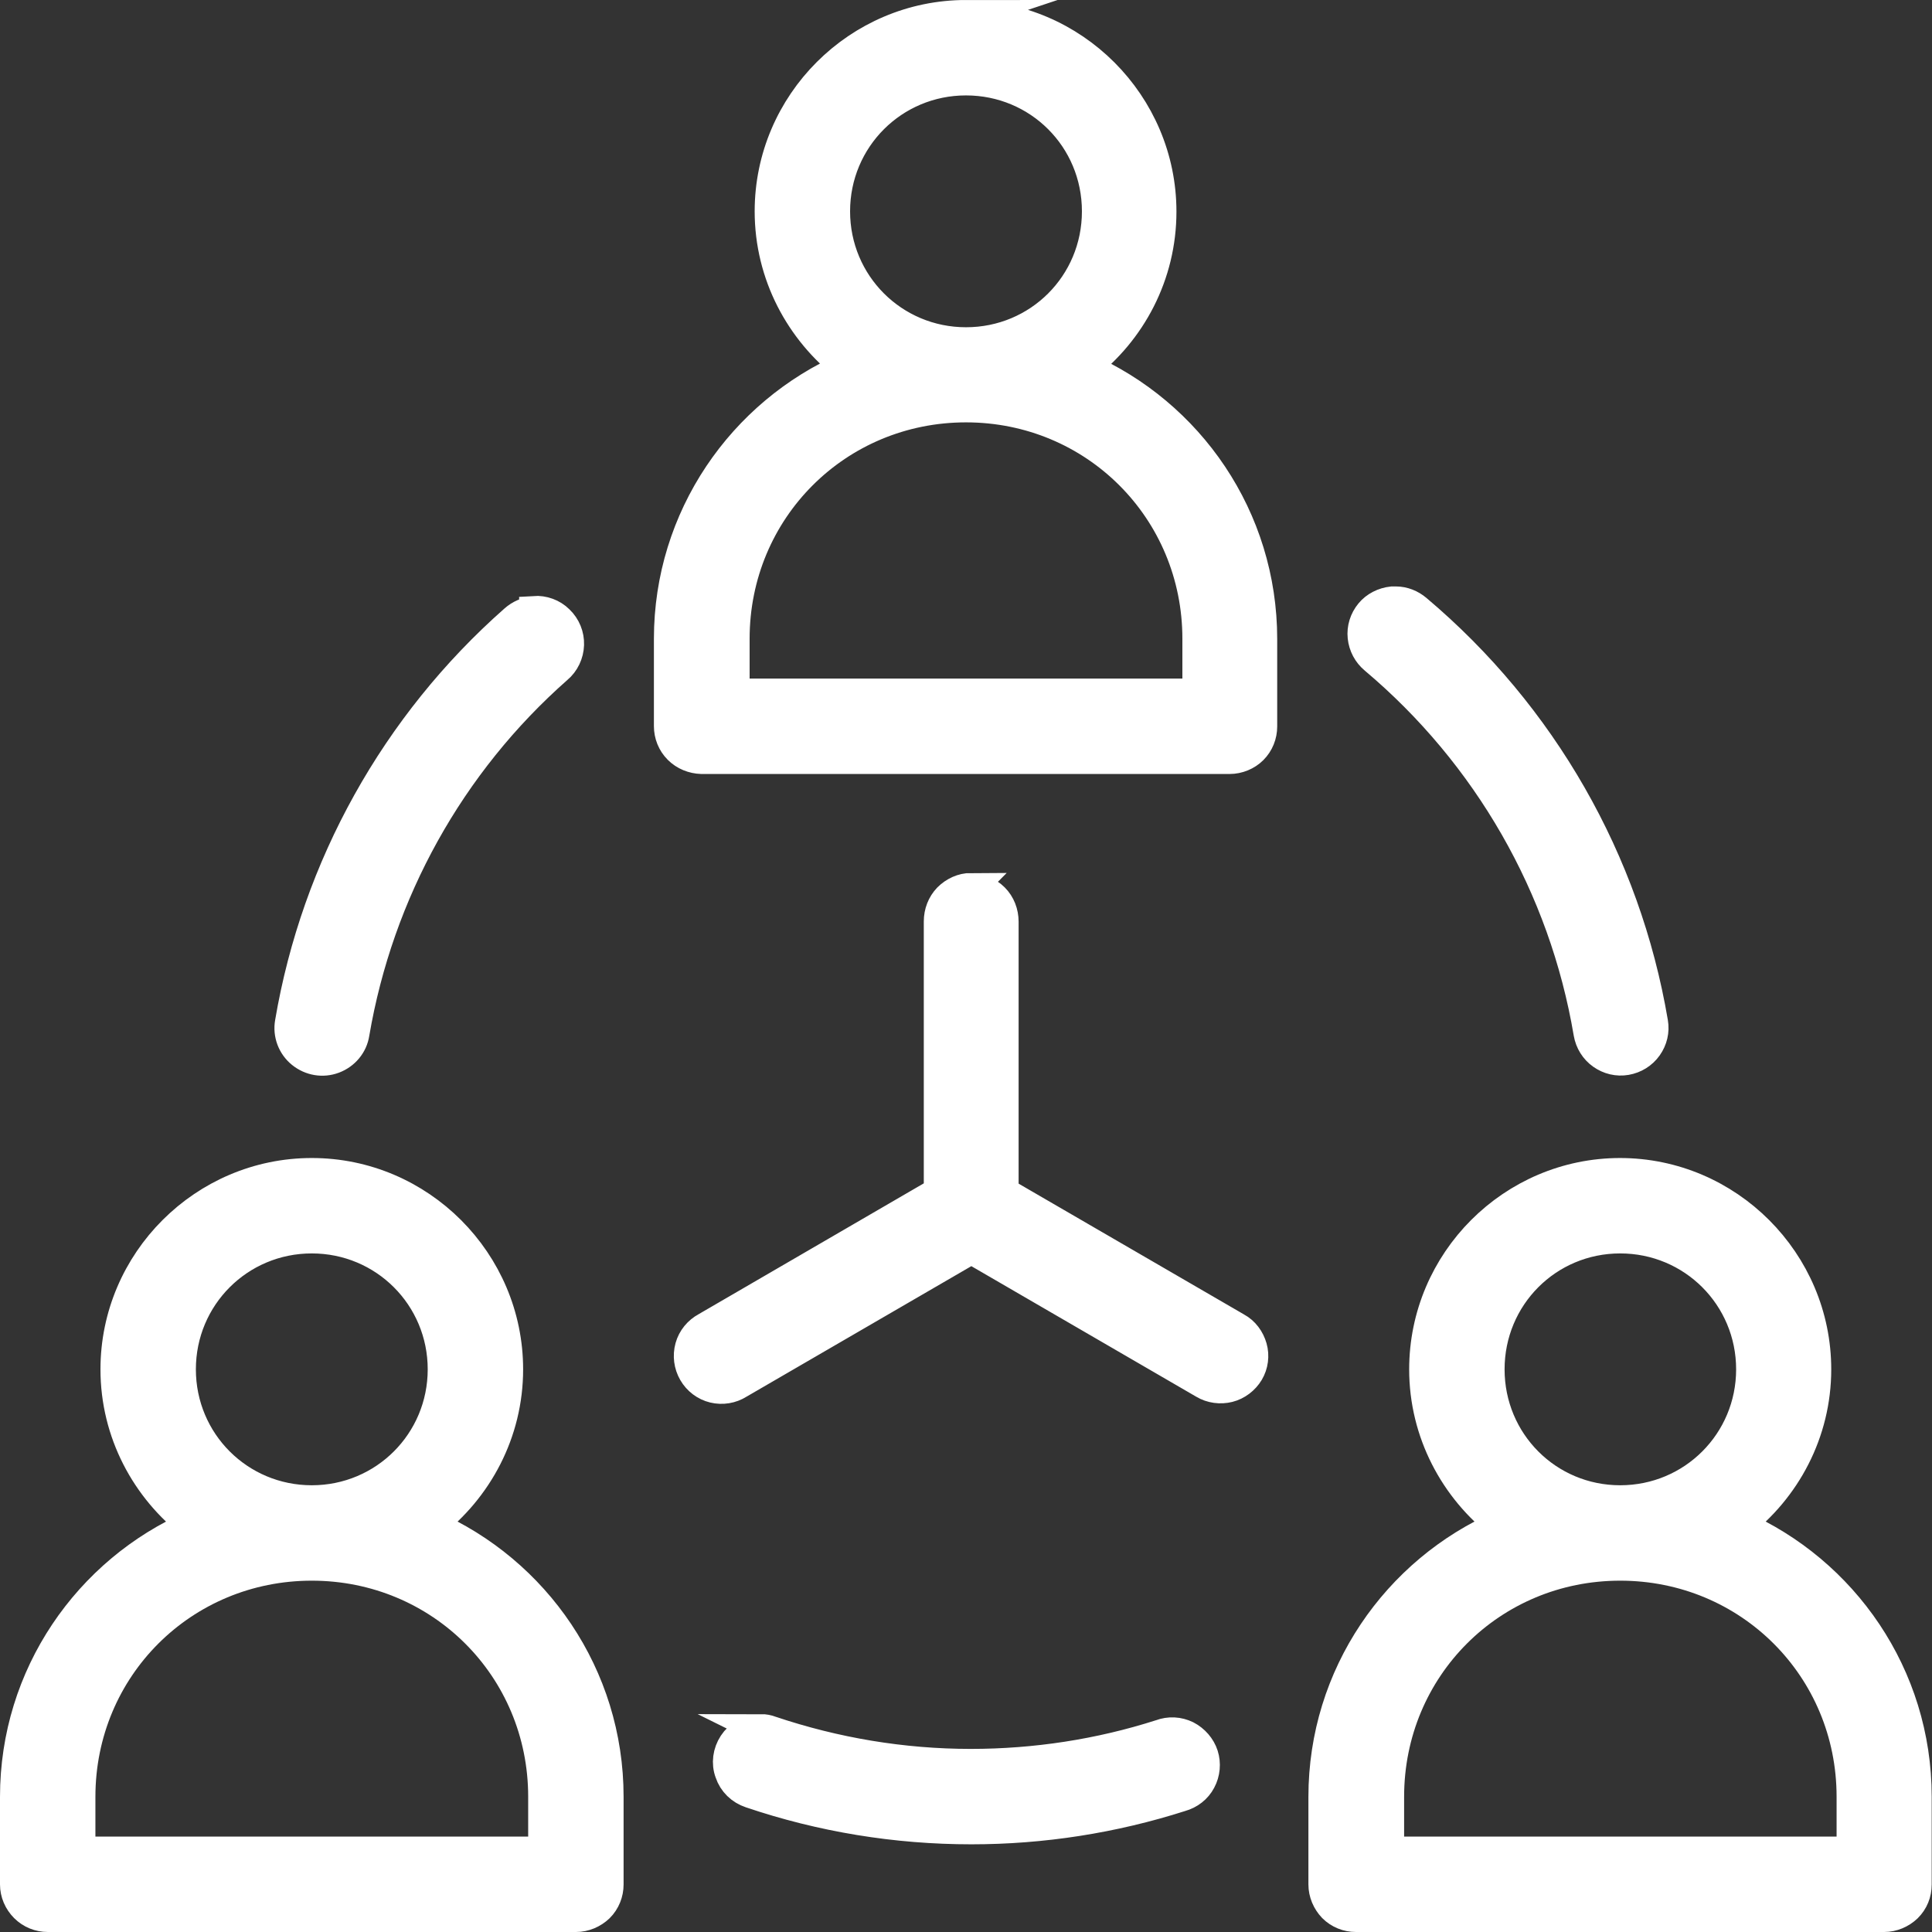 <?xml version="1.0" encoding="UTF-8"?>
<svg id="Layer_1" data-name="Layer 1" xmlns="http://www.w3.org/2000/svg" viewBox="0 0 65 65">
  <rect x="0" y="0" width="65" height="65" fill="#333333" stroke="none"/>
  <defs>
    <style>
      .cls-1 {
        fill: #fff;
        stroke: #fff;
        stroke-miterlimit: 10;
      }
    </style>
  </defs>
  <path id="Social_Sciences" data-name="Social Sciences" class="cls-1" d="M32.5.5c-3.63,0-6.61,2.97-6.61,6.61,0,2.13,1.03,4.03,2.6,5.24-3.52,1.54-5.99,5.06-5.99,9.14v2.94h0c0,.29.11.57.32.78s.49.32.78.33h17.77c.29,0,.58-.12.78-.32.21-.21.32-.49.32-.78v-2.94c0-4.09-2.46-7.6-5.99-9.14,1.58-1.21,2.6-3.11,2.6-5.24,0-3.63-2.97-6.61-6.61-6.61h0ZM32.5,2.71c2.44,0,4.4,1.95,4.4,4.4s-1.96,4.4-4.4,4.4-4.4-1.96-4.4-4.4,1.96-4.4,4.4-4.4ZM32.5,13.71c4.33,0,7.78,3.45,7.78,7.78v1.84h-15.56v-1.84c0-4.33,3.45-7.78,7.78-7.78h0ZM46.96,20.23h0s-.08,0-.12,0c-.29.03-.57.17-.75.39-.19.23-.28.52-.25.81.03.29.17.56.4.75,3.81,3.21,6.37,7.66,7.2,12.58.05.29.21.55.45.72.24.17.53.24.82.19.29-.05.55-.21.72-.45.17-.24.24-.53.19-.82-.92-5.43-3.74-10.35-7.95-13.9h0c-.2-.17-.45-.27-.71-.27h0ZM17.97,20.56h0c-.25.02-.48.12-.67.29-3.99,3.52-6.66,8.31-7.55,13.55-.07.39.08.79.39,1.04.31.25.72.32,1.09.18.37-.14.64-.46.7-.85.81-4.75,3.21-9.08,6.83-12.27h0c.24-.2.38-.5.39-.81s-.11-.61-.34-.83c-.22-.22-.53-.33-.84-.31h0ZM32.67,29.87h0c-.29,0-.57.13-.78.34-.2.21-.31.49-.31.79v9.1l-7.83,4.55h0c-.26.14-.46.38-.54.67-.08.29-.04.6.11.86.15.26.4.45.69.52.29.07.6.02.85-.14l7.82-4.54,7.82,4.54c.25.15.56.19.84.12.28-.07.53-.26.68-.51.15-.25.19-.56.11-.84-.08-.28-.26-.53-.52-.67l-7.84-4.55v-9.1h0c0-.3-.11-.59-.32-.8-.21-.21-.5-.33-.79-.33h0ZM10.49,39.46c-3.63,0-6.61,2.97-6.61,6.61,0,2.13,1.03,4.03,2.61,5.24-3.52,1.54-5.99,5.05-5.99,9.14v2.95h0c0,.29.12.57.33.78.21.21.49.32.78.32h17.77c.29,0,.57-.12.78-.32.21-.21.32-.49.32-.78v-2.95c0-4.09-2.47-7.6-5.99-9.14,1.58-1.21,2.61-3.11,2.61-5.24,0-3.63-2.97-6.61-6.61-6.61h0ZM54.51,39.46c-3.63,0-6.6,2.97-6.6,6.61,0,2.13,1.03,4.03,2.6,5.24-3.52,1.54-5.99,5.05-5.99,9.14v2.95h0c0,.29.12.57.32.78.21.21.49.32.78.32h17.77c.29,0,.57-.12.78-.32.21-.21.32-.48.32-.78v-2.95c0-4.09-2.47-7.6-5.99-9.14,1.58-1.21,2.61-3.11,2.61-5.24,0-3.63-2.97-6.61-6.61-6.61h0ZM10.49,41.67c2.44,0,4.4,1.96,4.4,4.4s-1.96,4.4-4.4,4.4-4.4-1.96-4.4-4.4,1.96-4.4,4.4-4.4ZM54.51,41.67c2.44,0,4.4,1.96,4.4,4.4s-1.96,4.4-4.4,4.4-4.39-1.96-4.39-4.4,1.95-4.4,4.39-4.4h0ZM10.49,52.68c4.33,0,7.78,3.44,7.78,7.77v1.84H2.71s0-1.84,0-1.84c0-4.33,3.45-7.77,7.78-7.77h0ZM54.51,52.68c4.33,0,7.78,3.44,7.78,7.77v1.84h-15.55v-1.84c0-4.33,3.44-7.77,7.77-7.77h0ZM25.63,58.18h0s-.07,0-.11,0c-.34.02-.66.2-.85.49-.19.29-.24.65-.12.97.11.33.37.58.7.69,2.39.81,4.9,1.22,7.43,1.22,2.39,0,4.77-.37,7.05-1.1h0c.29-.08.54-.27.68-.54.14-.26.17-.58.08-.86s-.3-.52-.57-.66c-.27-.13-.58-.15-.87-.04-2.06.66-4.22.99-6.39.99-2.29,0-4.56-.38-6.73-1.11h0c-.1-.04-.21-.06-.32-.06h0Z"/>
</svg>